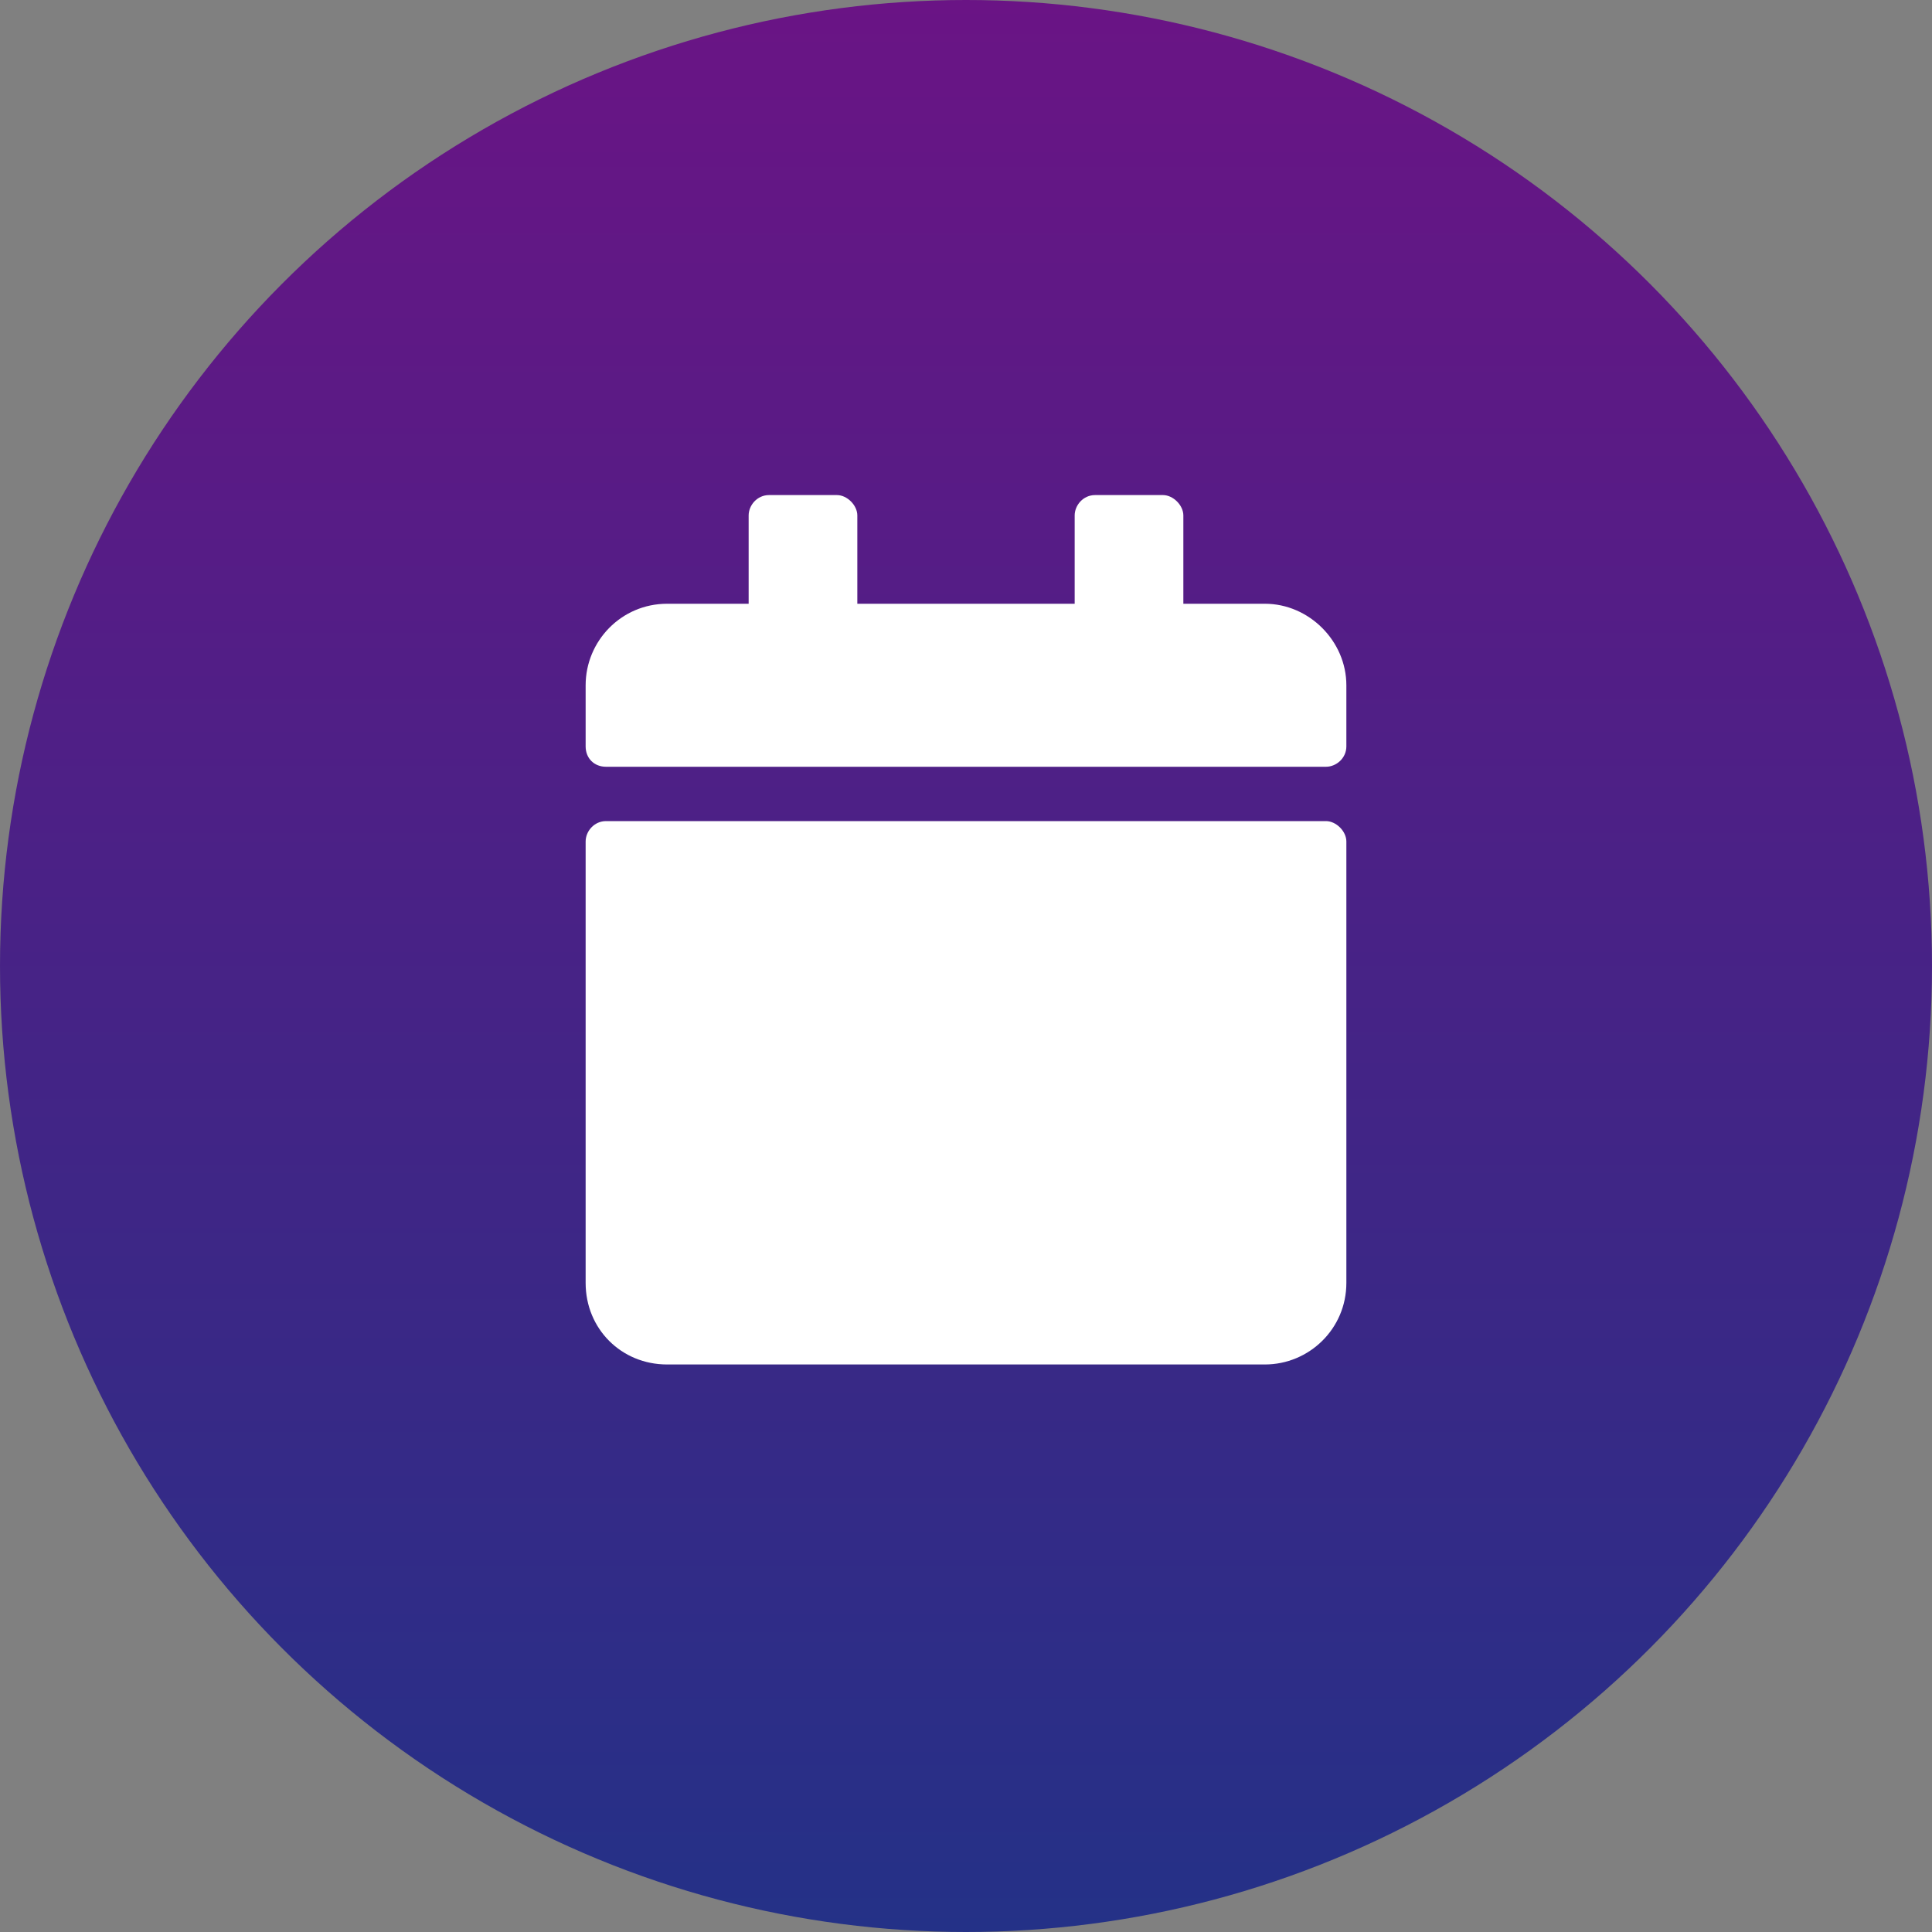 <svg width="40" height="40" viewBox="0 0 40 40" fill="none" xmlns="http://www.w3.org/2000/svg">
<rect x="0" y="0" width="40" height="40" fill="#808080" stroke="none"/>
<circle cx="20" cy="20" r="20" fill="url(#paint0_linear_8604_2428)"/>
<path d="M12.547 17H27.453C27.664 17 27.875 17.211 27.875 17.422V26.562C27.875 27.512 27.102 28.25 26.188 28.25H13.812C12.863 28.25 12.125 27.512 12.125 26.562V17.422C12.125 17.211 12.301 17 12.547 17ZM27.875 15.453C27.875 15.699 27.664 15.875 27.453 15.875H12.547C12.301 15.875 12.125 15.699 12.125 15.453V14.188C12.125 13.273 12.863 12.5 13.812 12.5H15.5V10.672C15.5 10.461 15.676 10.25 15.922 10.25H17.328C17.539 10.25 17.75 10.461 17.75 10.672V12.5H22.25V10.672C22.25 10.461 22.426 10.25 22.672 10.25H24.078C24.289 10.25 24.5 10.461 24.5 10.672V12.5H26.188C27.102 12.5 27.875 13.273 27.875 14.188V15.453Z" fill="white"/>
<defs>
<linearGradient id="paint0_linear_8604_2428" x1="20" y1="40" x2="20" y2="0" gradientUnits="userSpaceOnUse">
<stop stop-color="#243187"/>
<stop offset="1" stop-color="#6A1485"/>
</linearGradient>
</defs>
</svg>
